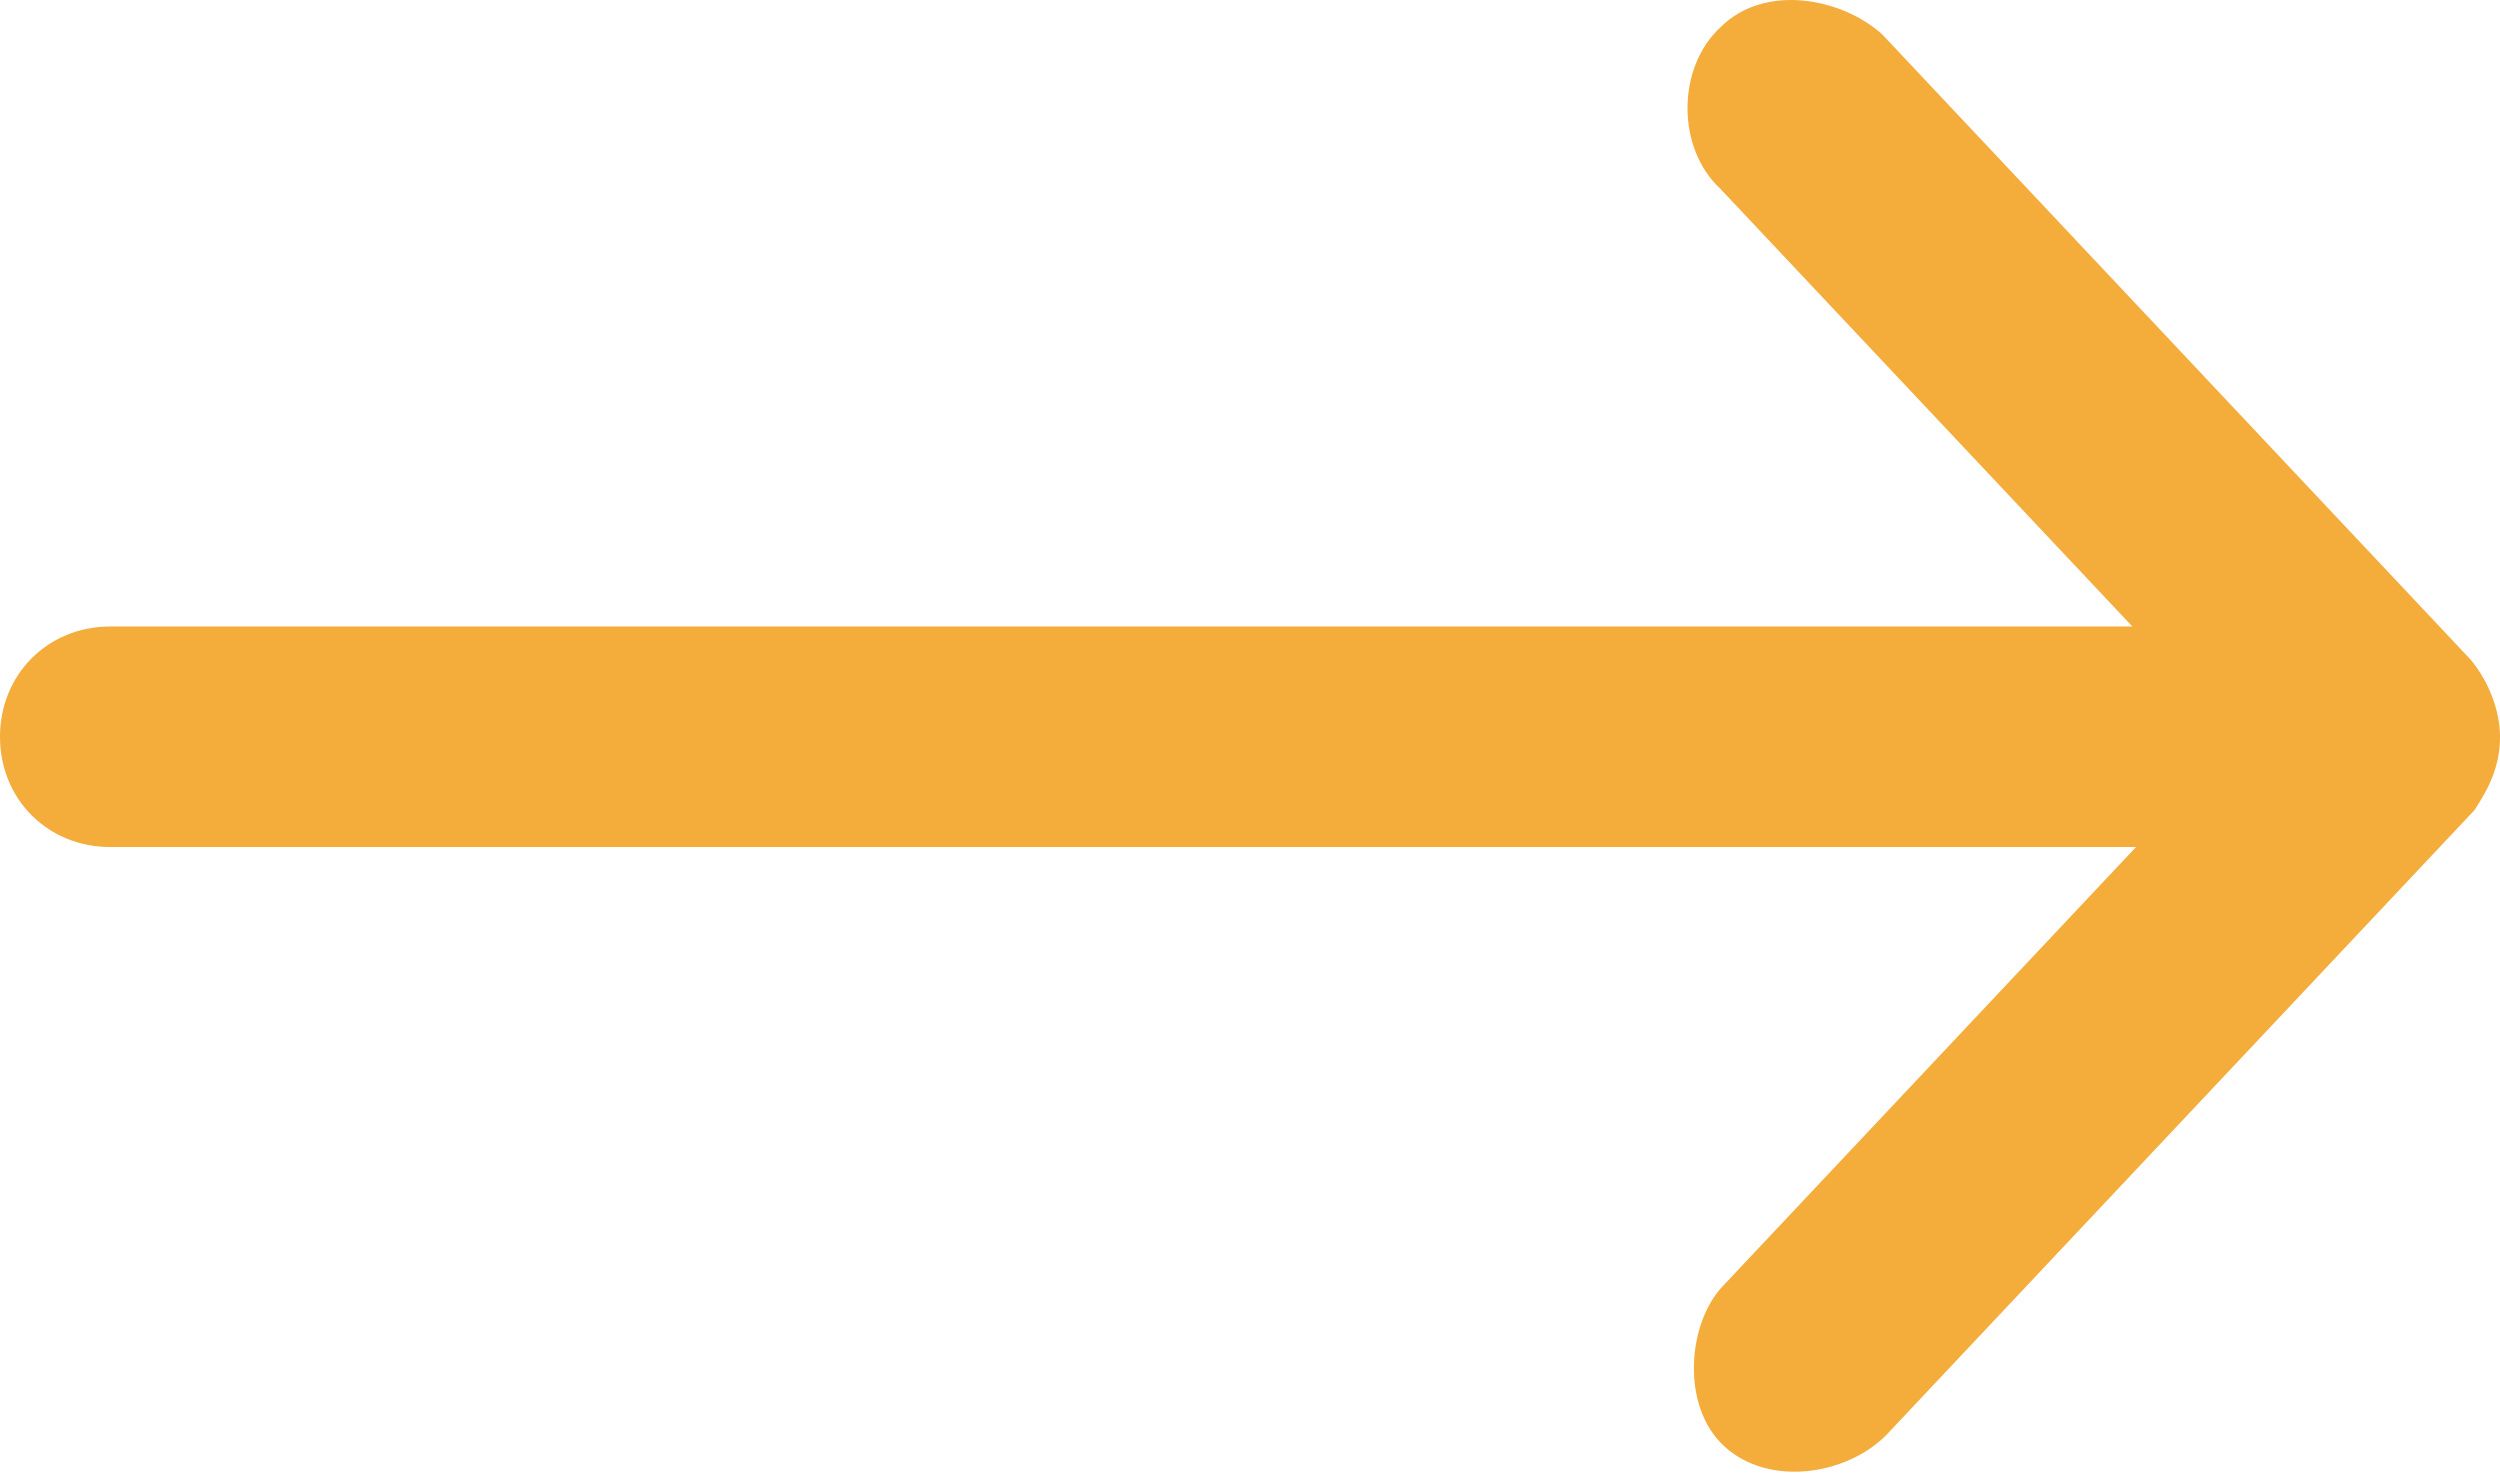 <svg width="32" height="19" viewBox="0 0 32 19" fill="none" xmlns="http://www.w3.org/2000/svg">
<path d="M32 9.431C32 9.101 31.859 8.725 31.623 8.442L24.094 0.442C23.576 -0.028 22.588 -0.216 22.023 0.348C21.459 0.866 21.459 1.901 22.023 2.419L27.294 8.019H1.412C0.612 8.019 0 8.631 0 9.431C0 10.231 0.612 10.842 1.412 10.842H27.341L22.071 16.442C21.6 16.913 21.506 17.995 22.071 18.513C22.635 19.031 23.623 18.889 24.141 18.372L31.671 10.372C31.859 10.089 32 9.807 32 9.431Z" fill="#F4AC3B"/>
</svg>
